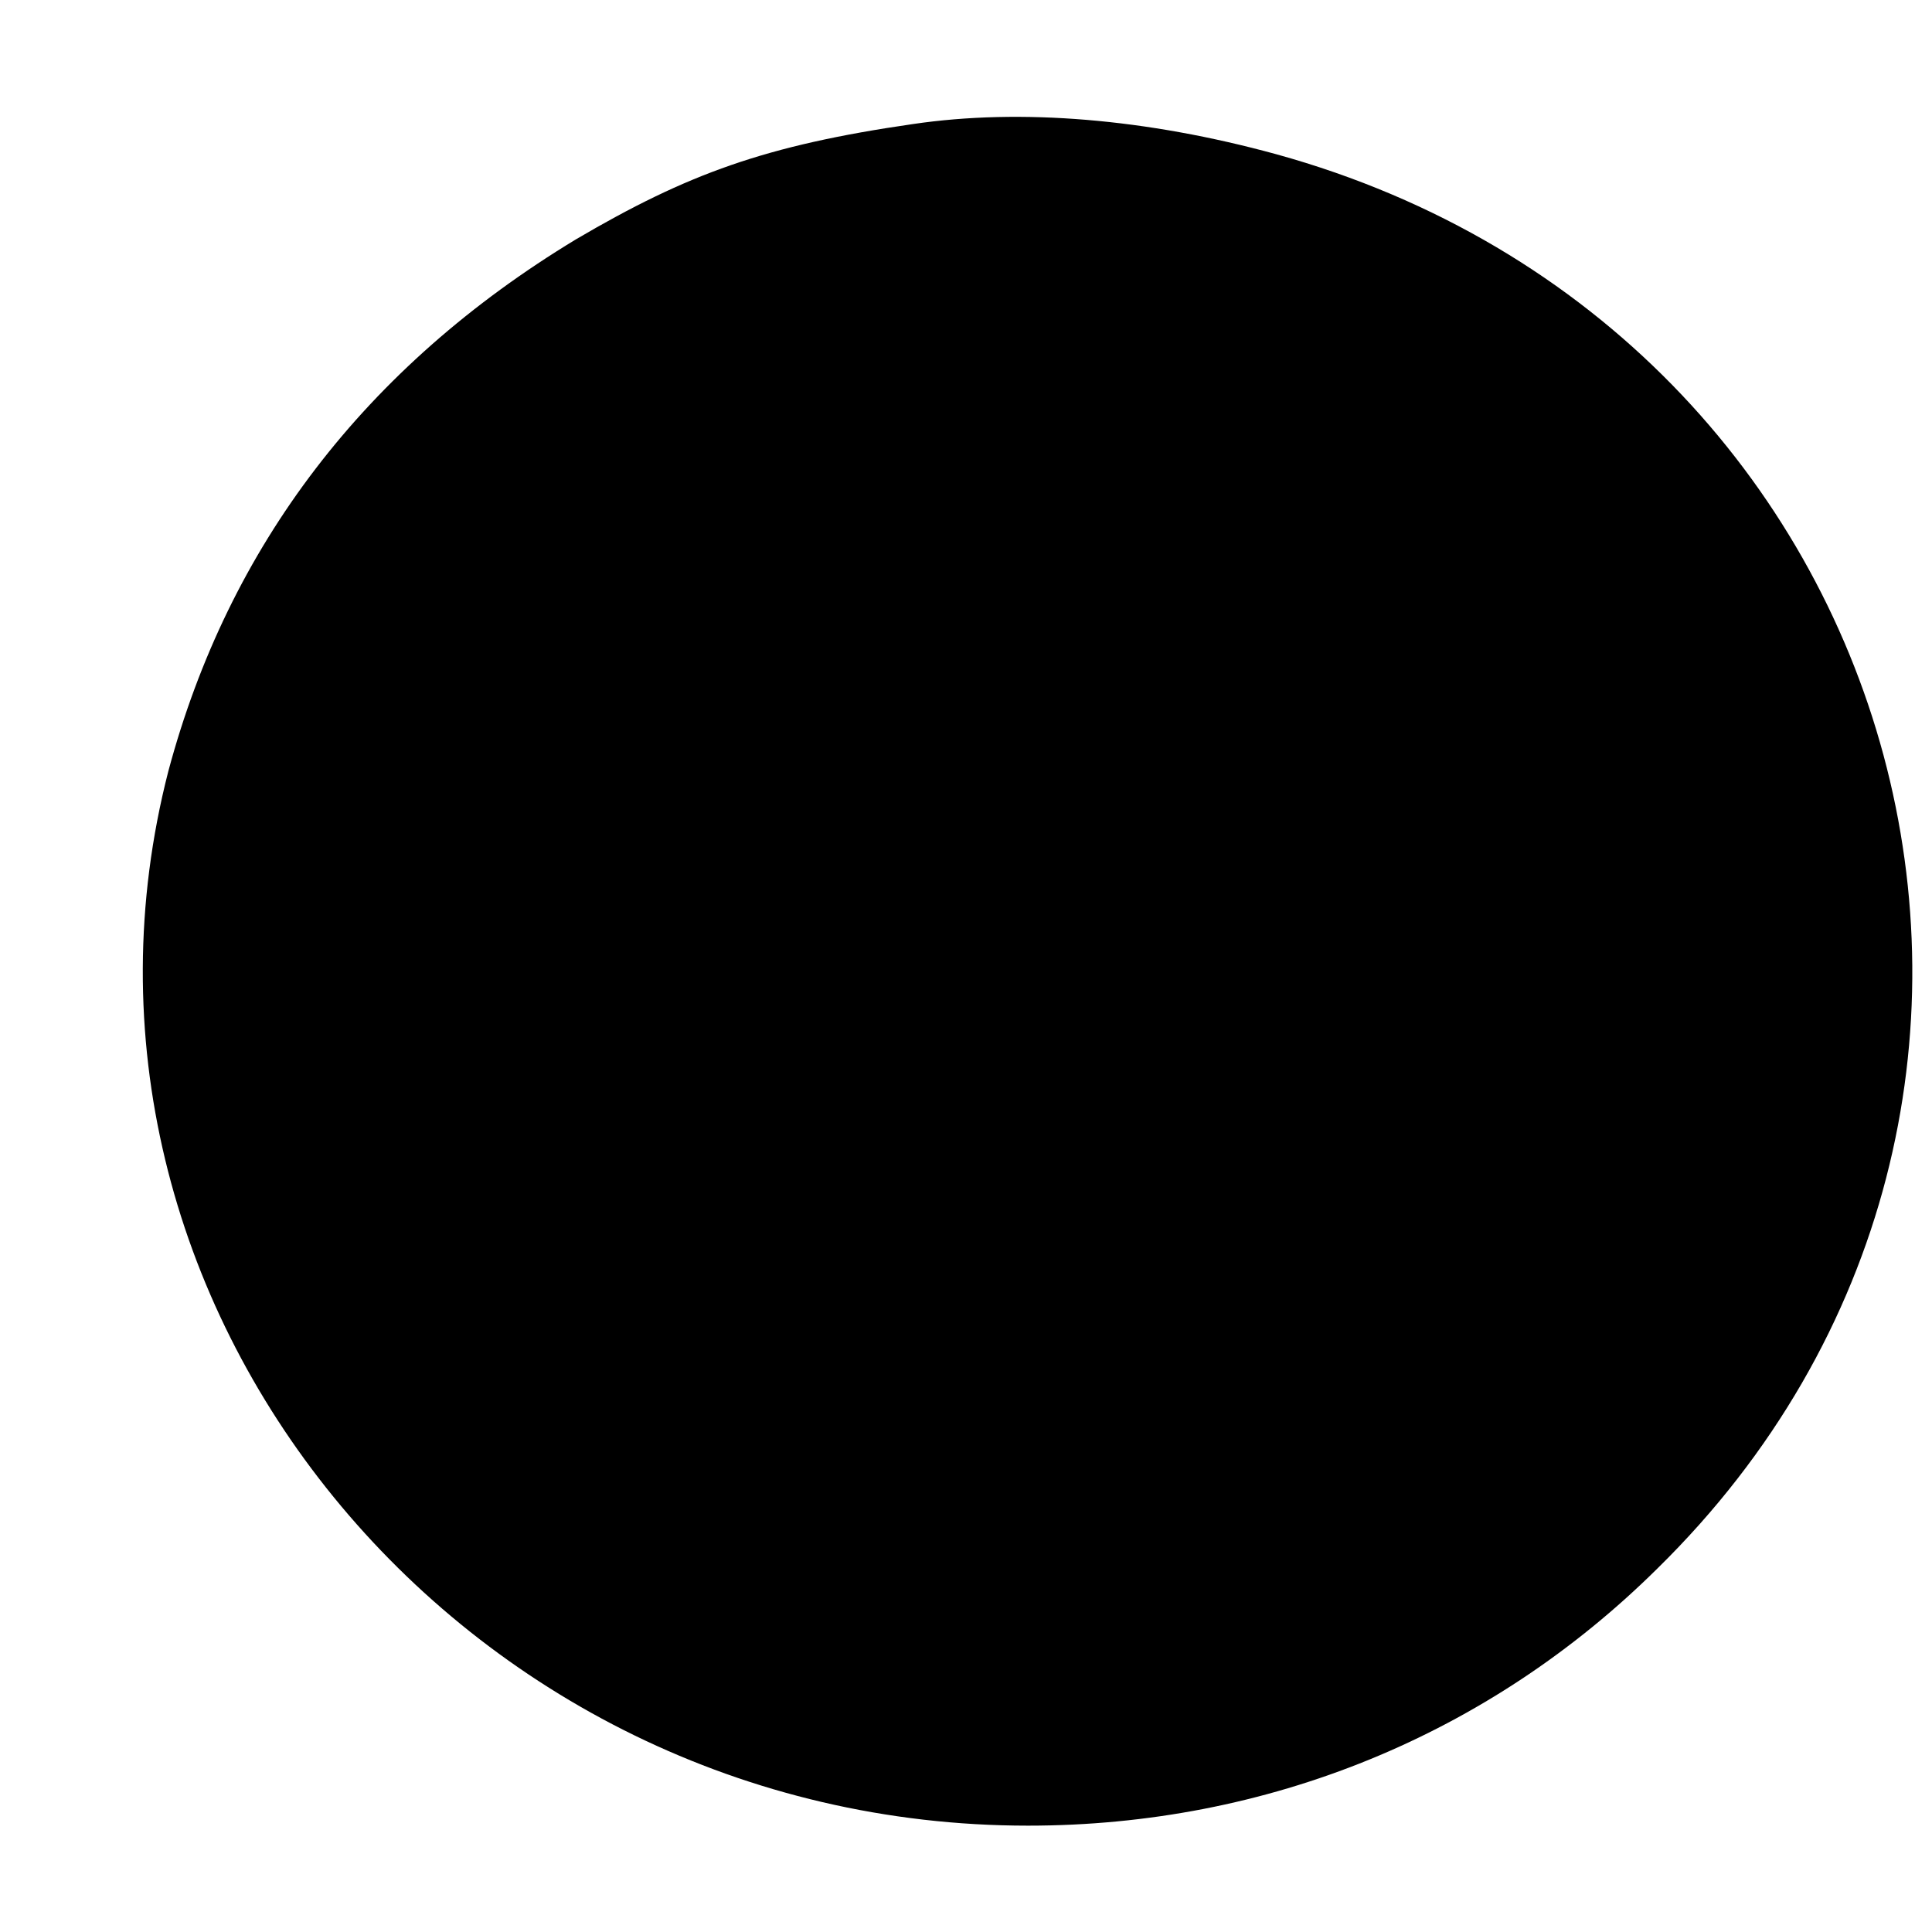 <?xml version="1.0" standalone="no"?>
<!DOCTYPE svg PUBLIC "-//W3C//DTD SVG 20010904//EN"
 "http://www.w3.org/TR/2001/REC-SVG-20010904/DTD/svg10.dtd">
<svg version="1.0" xmlns="http://www.w3.org/2000/svg"
 width="109pt" height="109pt" viewBox="0 0 109 109"
 preserveAspectRatio="xMidYMid meet">
<g transform="translate(0,109) scale(0.1,-0.1)"
fill="#000000" stroke="none">
<path d="M515 1020 c-83 -12 -127 -28 -190 -65 -119 -72 -196 -173 -230 -300
-77 -299 164 -595 485 -595 135 0 260 51 355 145 265 260 147 698 -215 798
-73 20 -144 26 -205 17z"/>
</g>
</svg>
